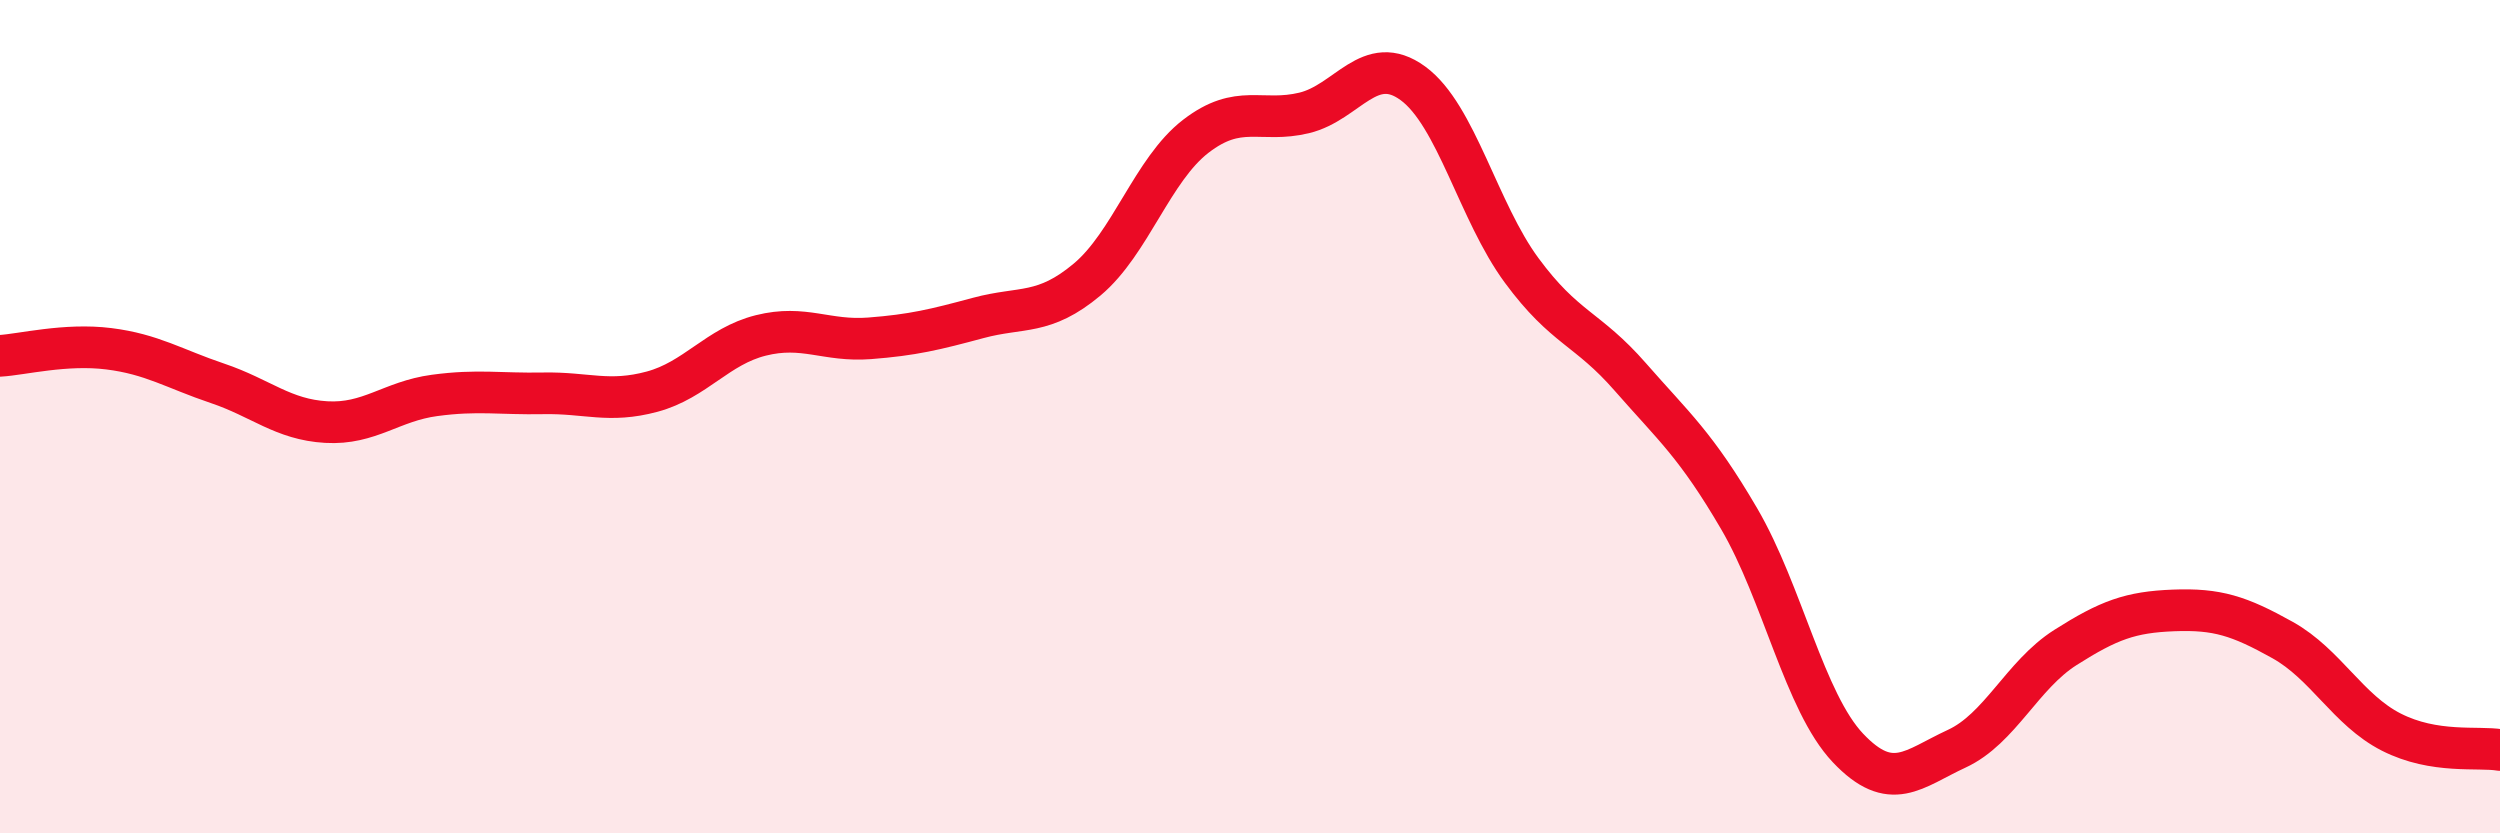 
    <svg width="60" height="20" viewBox="0 0 60 20" xmlns="http://www.w3.org/2000/svg">
      <path
        d="M 0,8.54 C 0.52,8.51 1.57,8.24 2.61,8.37 C 3.65,8.5 4.18,8.85 5.22,9.2 C 6.26,9.55 6.79,10.07 7.83,10.13 C 8.87,10.19 9.39,9.63 10.43,9.49 C 11.47,9.35 12,9.46 13.04,9.44 C 14.08,9.42 14.61,9.68 15.65,9.4 C 16.69,9.12 17.22,8.31 18.26,8.05 C 19.3,7.79 19.83,8.2 20.87,8.12 C 21.91,8.04 22.44,7.91 23.48,7.63 C 24.52,7.35 25.05,7.58 26.09,6.71 C 27.13,5.84 27.66,4.07 28.7,3.27 C 29.74,2.47 30.26,2.96 31.3,2.71 C 32.34,2.46 32.87,1.24 33.91,2 C 34.95,2.76 35.48,5.08 36.52,6.49 C 37.56,7.9 38.09,7.86 39.13,9.05 C 40.17,10.24 40.7,10.67 41.74,12.45 C 42.78,14.23 43.31,16.85 44.35,17.95 C 45.39,19.05 45.92,18.45 46.96,17.97 C 48,17.49 48.53,16.2 49.57,15.54 C 50.61,14.88 51.13,14.69 52.17,14.65 C 53.21,14.61 53.74,14.78 54.78,15.36 C 55.82,15.94 56.35,17.04 57.39,17.57 C 58.43,18.1 59.48,17.91 60,18L60 20L0 20Z"
        fill="#EB0A25"
        opacity="0.1"
        stroke-linecap="round"
        stroke-linejoin="round"
      />
      <path
        d="M 0,8.54 C 0.52,8.51 1.57,8.24 2.61,8.37 C 3.65,8.5 4.18,8.85 5.22,9.2 C 6.26,9.55 6.79,10.07 7.83,10.13 C 8.87,10.19 9.39,9.63 10.43,9.49 C 11.47,9.35 12,9.46 13.04,9.44 C 14.08,9.42 14.61,9.68 15.65,9.4 C 16.69,9.12 17.22,8.31 18.26,8.05 C 19.3,7.79 19.83,8.2 20.87,8.12 C 21.91,8.04 22.44,7.91 23.48,7.63 C 24.52,7.35 25.05,7.58 26.09,6.71 C 27.13,5.84 27.66,4.07 28.7,3.27 C 29.74,2.47 30.26,2.96 31.3,2.71 C 32.34,2.46 32.87,1.24 33.91,2 C 34.95,2.76 35.48,5.08 36.52,6.49 C 37.56,7.9 38.09,7.86 39.13,9.05 C 40.17,10.24 40.7,10.67 41.74,12.45 C 42.78,14.23 43.31,16.85 44.35,17.95 C 45.39,19.05 45.92,18.45 46.96,17.97 C 48,17.49 48.53,16.2 49.57,15.54 C 50.61,14.88 51.13,14.69 52.17,14.65 C 53.21,14.61 53.74,14.78 54.78,15.36 C 55.82,15.94 56.35,17.04 57.39,17.57 C 58.43,18.1 59.48,17.91 60,18"
        stroke="#EB0A25"
        stroke-width="1"
        fill="none"
        stroke-linecap="round"
        stroke-linejoin="round"
      />
    </svg>
  